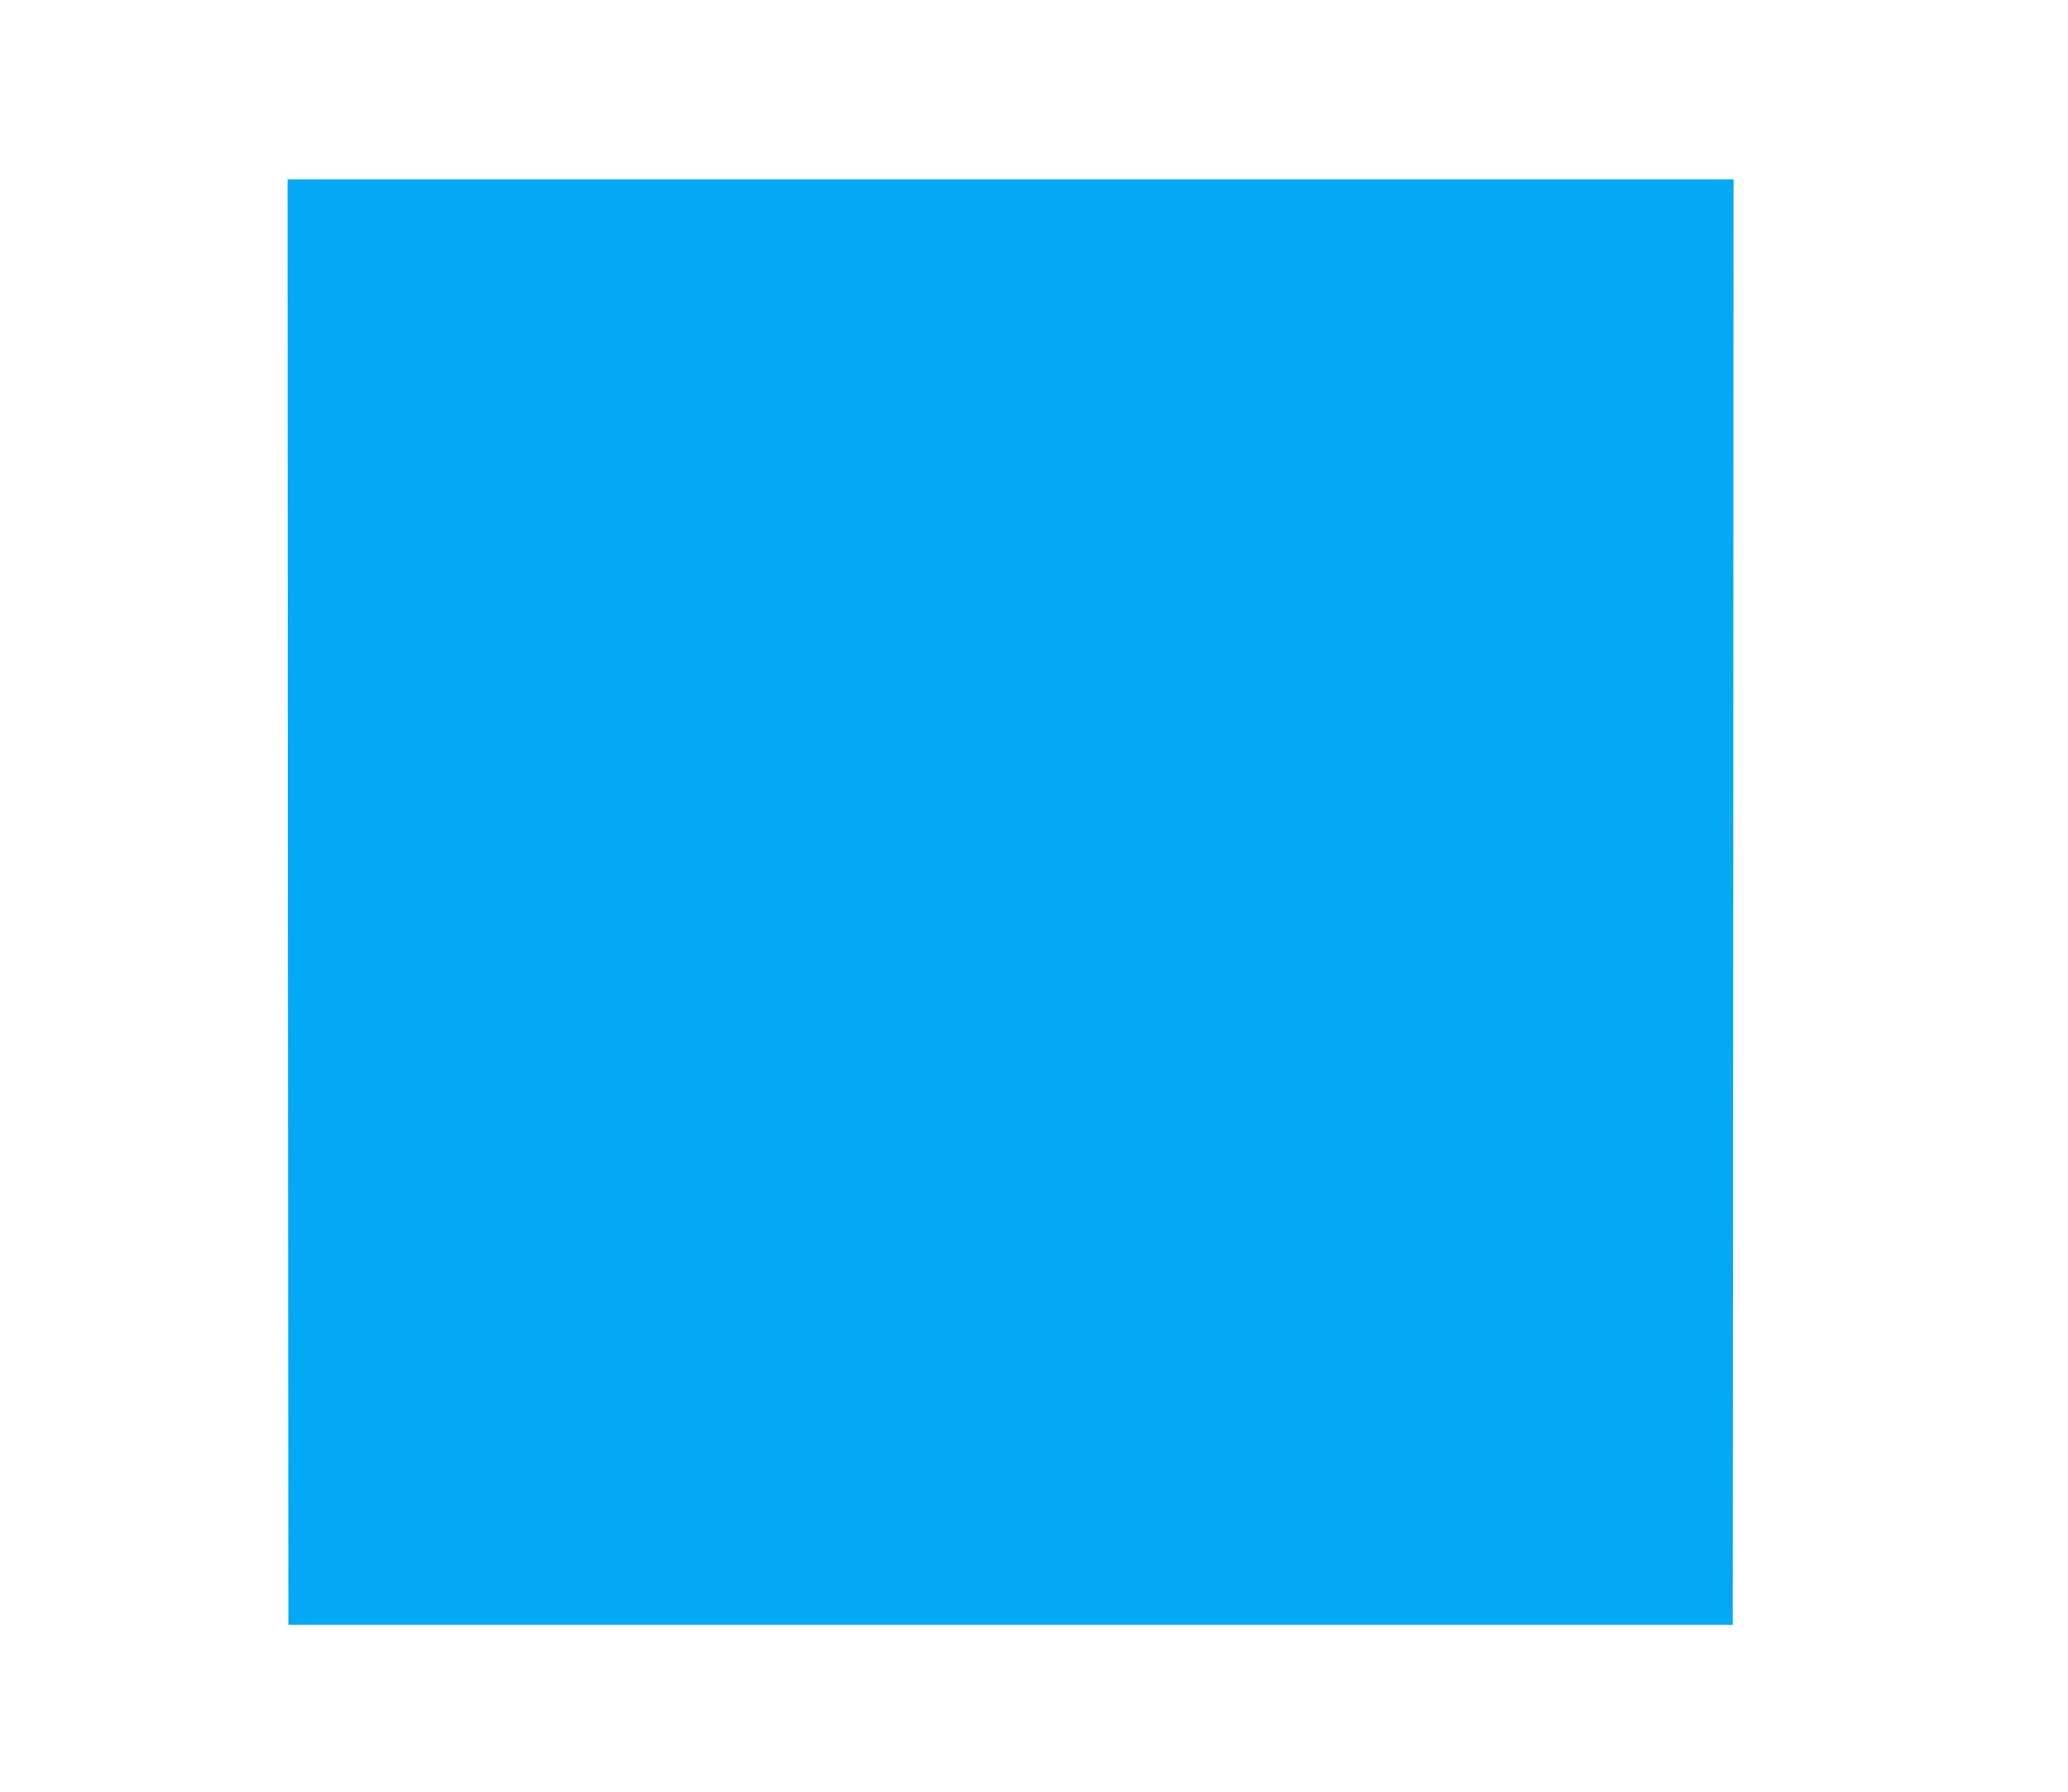 <?xml version="1.0" standalone="no"?>
<!DOCTYPE svg PUBLIC "-//W3C//DTD SVG 20010904//EN"
 "http://www.w3.org/TR/2001/REC-SVG-20010904/DTD/svg10.dtd">
<svg version="1.0" xmlns="http://www.w3.org/2000/svg"
 width="1280pt" height="1109pt" viewBox="0 0 1280 1109"
 preserveAspectRatio="xMidYMid meet">
<g transform="translate(0,1109) scale(0.1,-0.1)"
fill="#03a9f4" stroke="none">
<path d="M1782 5508 l3 -4473 4470 0 4470 0 3 4473 2 4472 -4475 0 -4475 0 2
-4472z"/>
</g>
</svg>
